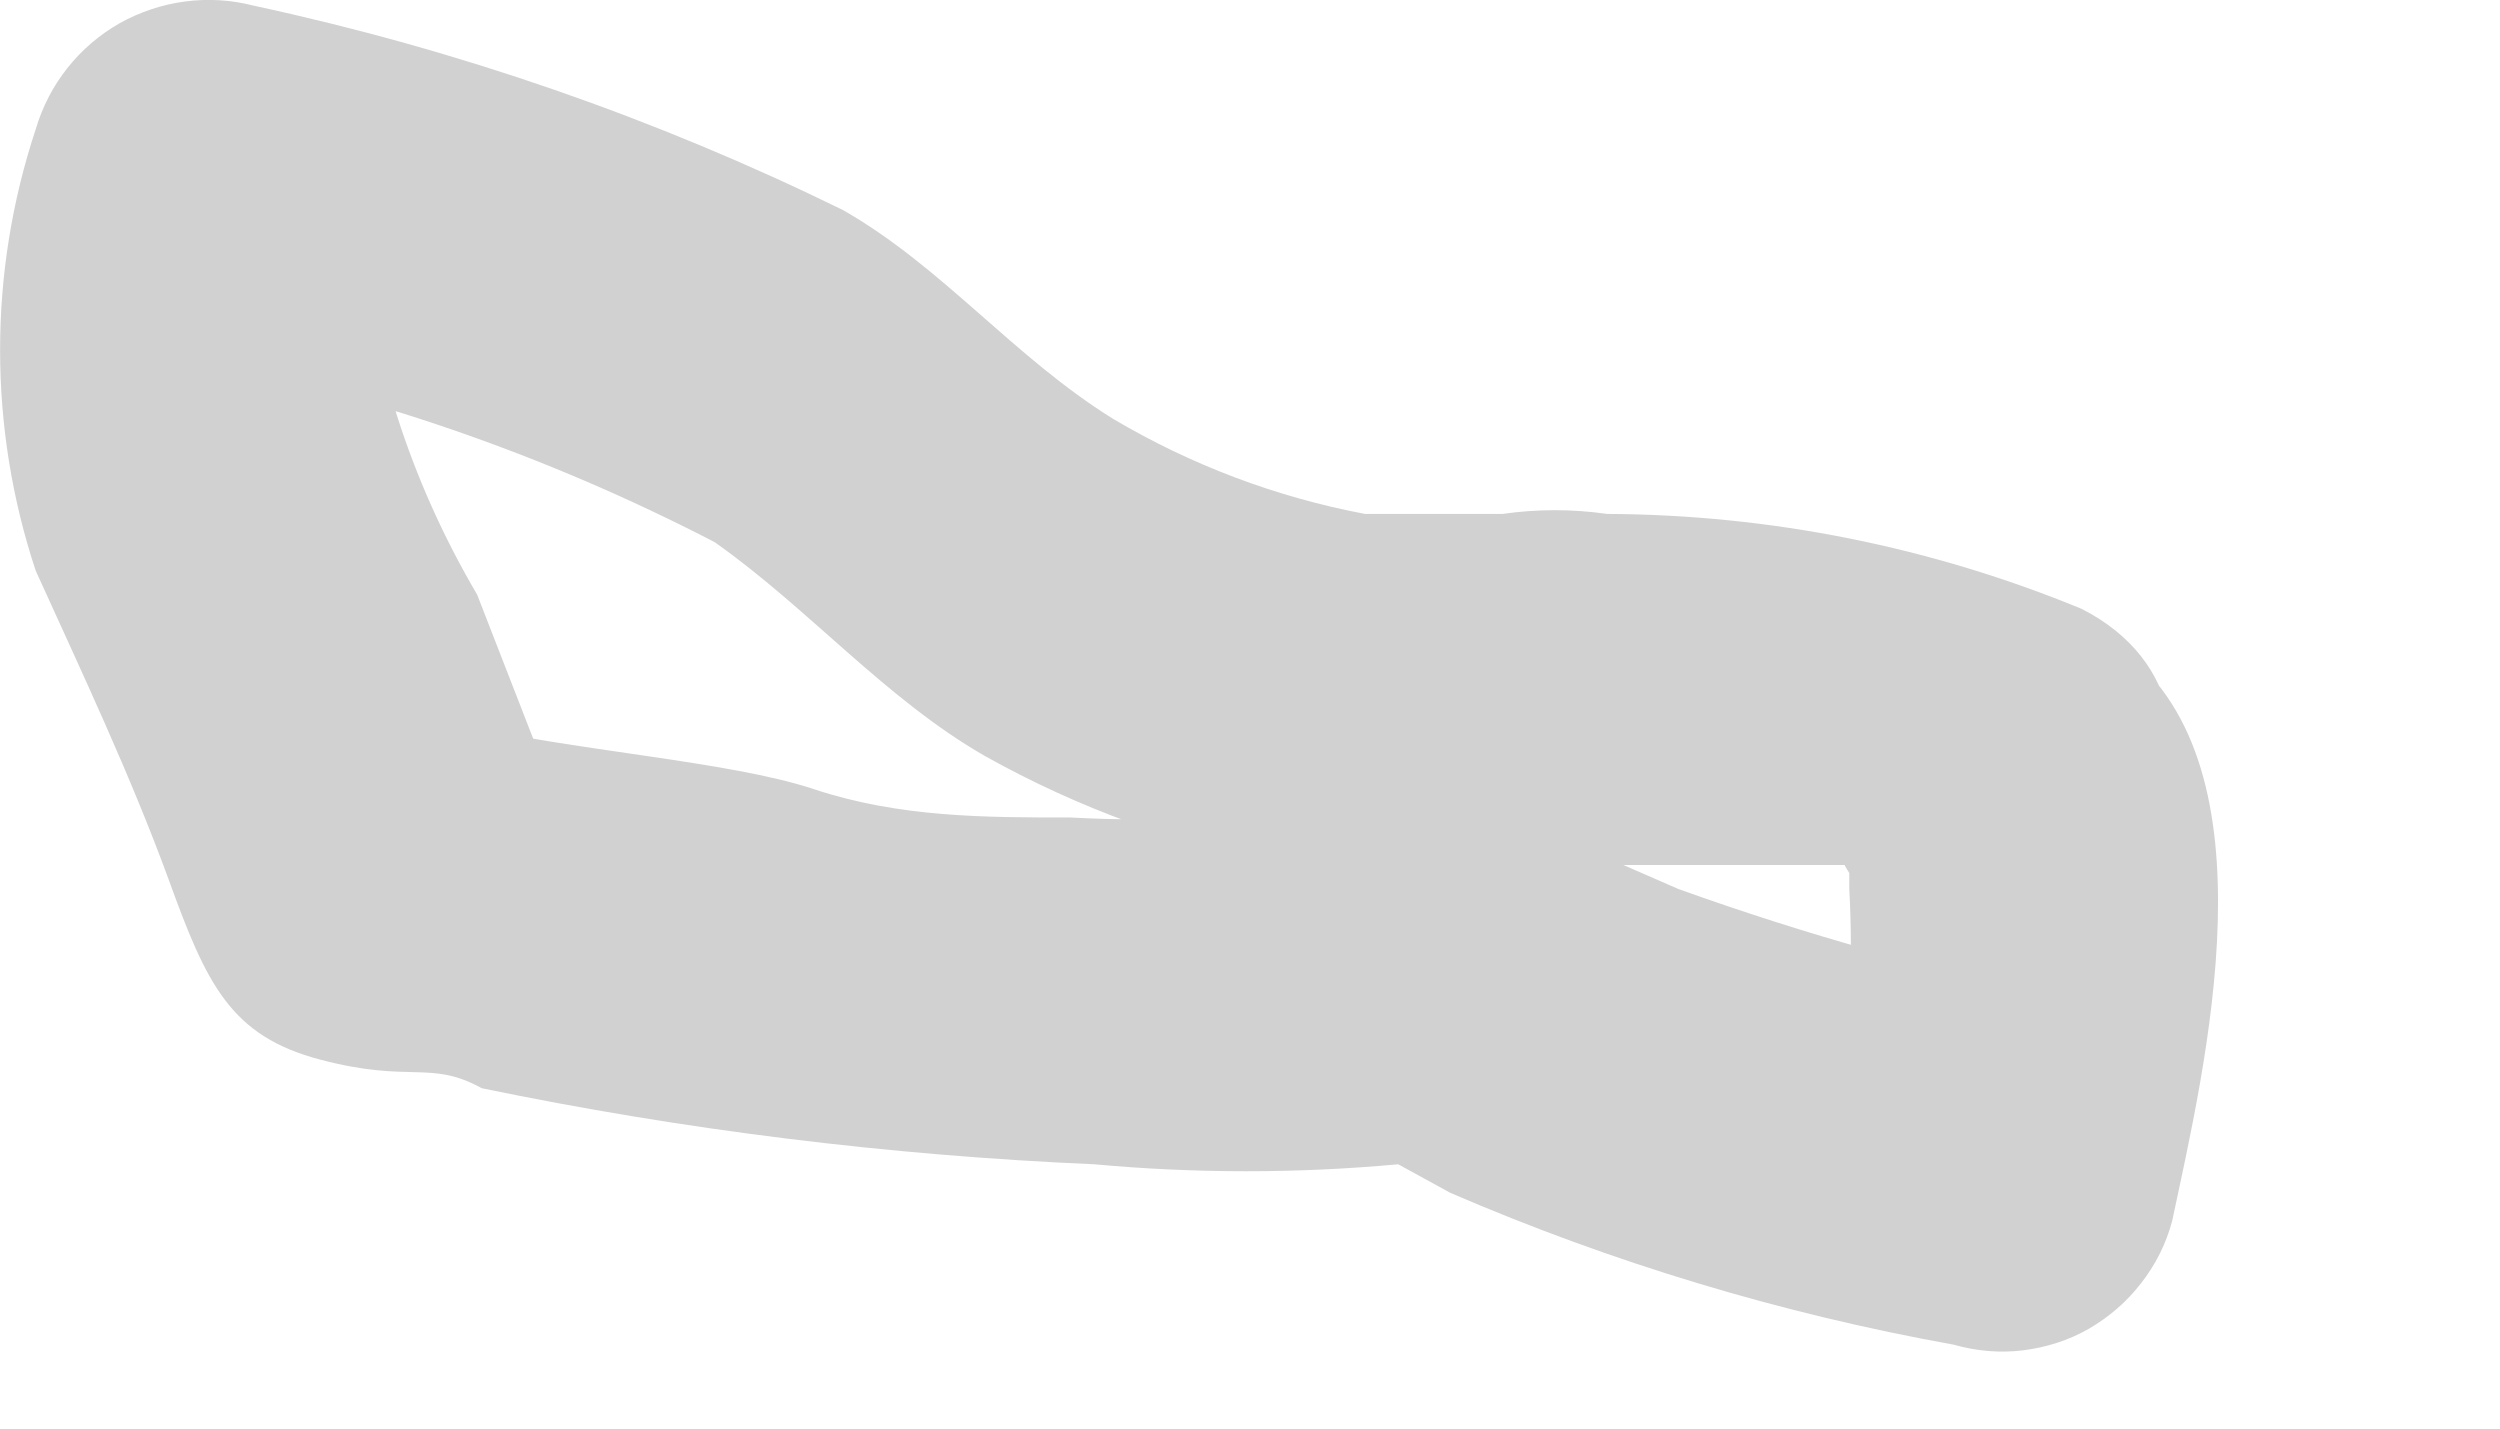 <?xml version="1.0" encoding="utf-8"?>
<svg xmlns="http://www.w3.org/2000/svg" fill="none" height="100%" overflow="visible" preserveAspectRatio="none" style="display: block;" viewBox="0 0 7 4" width="100%">
<path d="M5.829 1.705C5.407 1.531 4.956 1.441 4.5 1.439C4.403 1.425 4.304 1.425 4.207 1.439C4.393 1.439 4.141 1.439 4.088 1.439H3.822C3.573 1.392 3.335 1.302 3.117 1.173C2.838 1 2.639 0.747 2.36 0.588C1.836 0.331 1.282 0.139 0.711 0.016C0.584 -0.017 0.45 0.001 0.335 0.065C0.221 0.13 0.137 0.236 0.1 0.362C-0.033 0.763 -0.033 1.197 0.1 1.598C0.233 1.891 0.365 2.17 0.472 2.462C0.578 2.755 0.645 2.901 0.897 2.967C1.15 3.034 1.203 2.967 1.349 3.047C1.914 3.164 2.488 3.235 3.064 3.26C3.347 3.286 3.632 3.286 3.915 3.26L4.061 3.34C4.513 3.535 4.986 3.678 5.47 3.765C5.533 3.783 5.599 3.789 5.664 3.781C5.729 3.773 5.792 3.753 5.848 3.721C5.905 3.688 5.955 3.645 5.995 3.593C6.035 3.542 6.065 3.483 6.082 3.419C6.175 2.981 6.374 2.156 5.949 1.824C5.851 1.738 5.726 1.691 5.596 1.691C5.467 1.691 5.341 1.738 5.244 1.824C5.152 1.918 5.101 2.045 5.101 2.176C5.101 2.308 5.152 2.434 5.244 2.529C5.311 2.529 5.244 2.529 5.178 2.409V2.489C5.184 2.599 5.184 2.71 5.178 2.821C5.178 2.821 5.178 2.821 5.178 2.994C5.178 3.167 5.178 3.087 5.178 3.14L5.789 2.795C5.419 2.719 5.055 2.617 4.699 2.489L4.486 2.396C4.406 2.343 4.315 2.307 4.221 2.289C4.04 2.256 3.856 2.256 3.676 2.289H3.383C3.255 2.296 3.126 2.296 2.998 2.289C2.758 2.289 2.519 2.289 2.28 2.21C2.04 2.13 1.602 2.103 1.269 2.024L1.615 2.382L1.336 1.665C1.242 1.505 1.166 1.336 1.11 1.159C1.063 0.994 1.063 0.819 1.11 0.654L0.498 1C1.022 1.098 1.528 1.273 2.001 1.518C2.266 1.705 2.479 1.957 2.758 2.117C3.019 2.263 3.302 2.366 3.596 2.422C3.812 2.449 4.031 2.449 4.247 2.422H4.526C4.659 2.422 4.447 2.422 4.46 2.422C4.473 2.422 4.593 2.422 4.619 2.422H4.779H4.885H5.204H5.337C5.896 2.861 6.401 1.997 5.829 1.705Z" fill="#D1D1D1" id="Vector"/>
</svg>